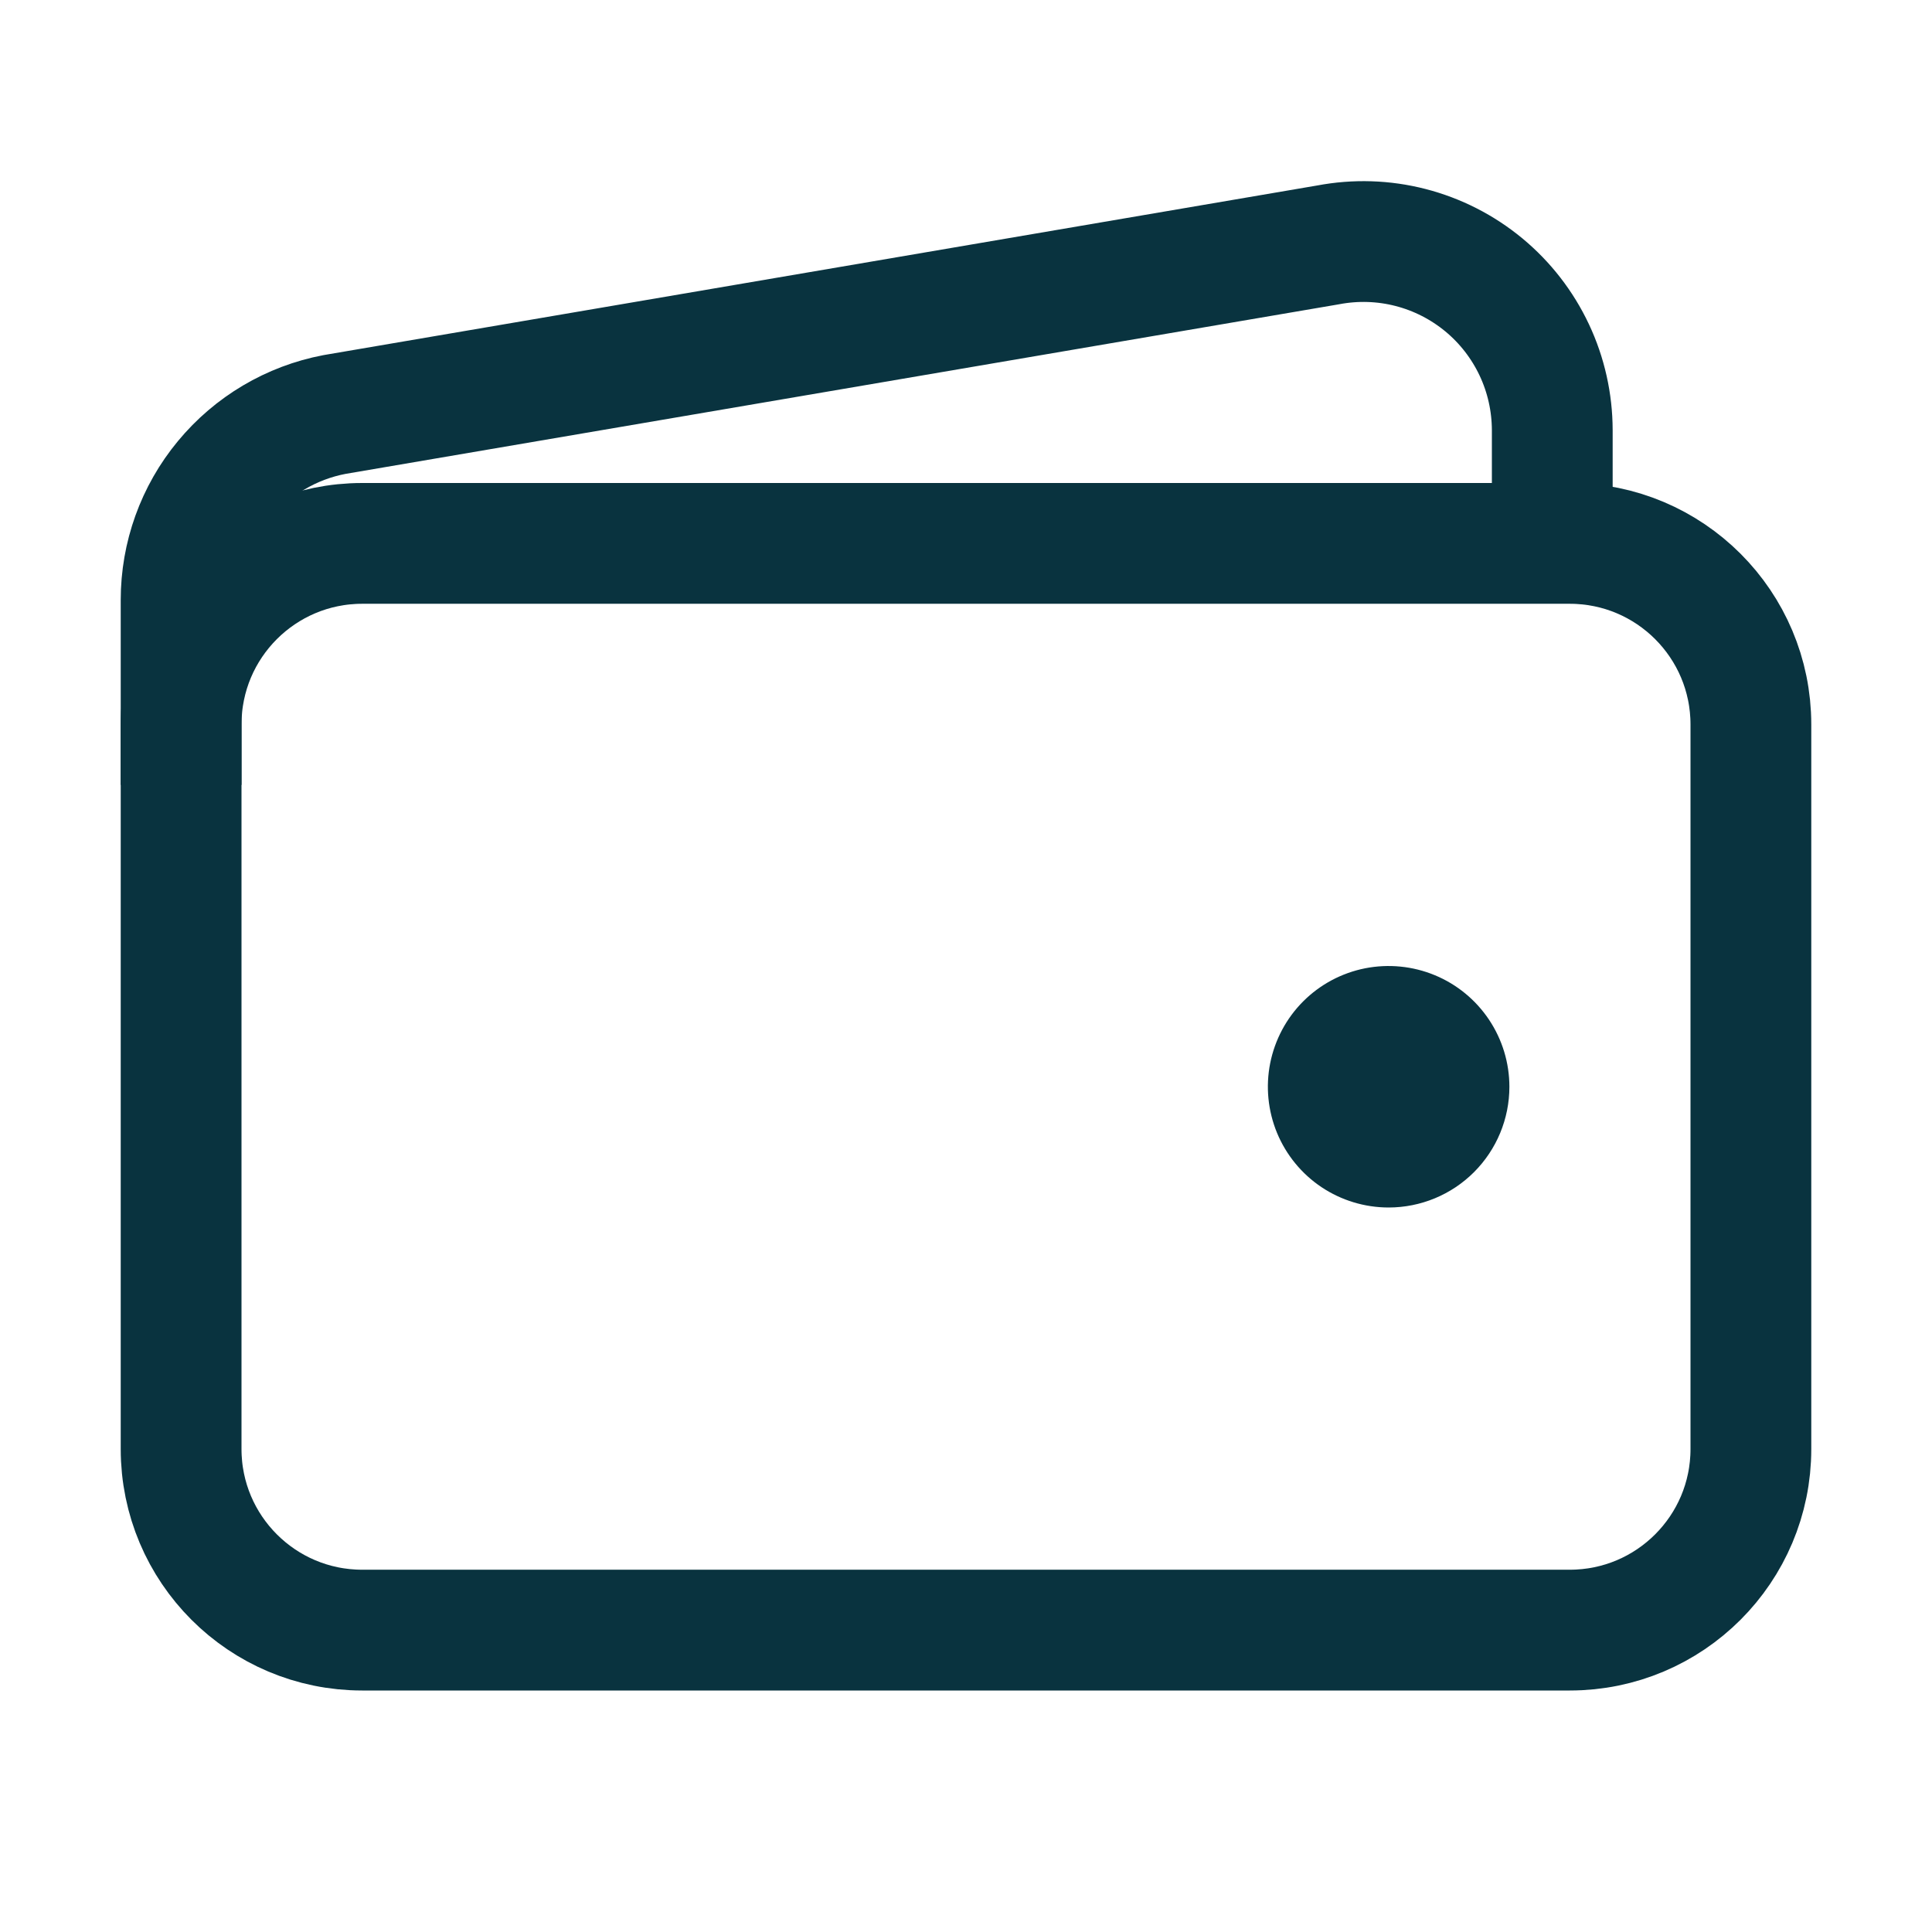<svg width="31" height="31" viewBox="0 0 31 31" fill="none" xmlns="http://www.w3.org/2000/svg">
<path d="M25.188 8.719H5.812C4.207 8.719 2.906 10.02 2.906 11.625V23.25C2.906 24.855 4.207 26.156 5.812 26.156H25.188C26.793 26.156 28.094 24.855 28.094 23.25V11.625C28.094 10.02 26.793 8.719 25.188 8.719Z" stroke="#09333F" stroke-width="1.938" stroke-linejoin="round"/>
<path d="M24.907 8.719V6.902C24.906 6.457 24.808 6.017 24.618 5.614C24.428 5.211 24.152 4.855 23.809 4.571C23.465 4.287 23.064 4.082 22.632 3.971C22.201 3.86 21.75 3.846 21.312 3.929L5.367 6.651C4.674 6.783 4.05 7.153 3.601 7.696C3.151 8.239 2.906 8.922 2.906 9.627V12.594" stroke="#09333F" stroke-width="1.938" stroke-linejoin="round"/>
<path d="M22.281 19.375C21.898 19.375 21.523 19.261 21.205 19.049C20.886 18.836 20.638 18.533 20.491 18.179C20.345 17.825 20.306 17.435 20.381 17.059C20.456 16.684 20.64 16.338 20.911 16.067C21.182 15.796 21.527 15.612 21.903 15.537C22.279 15.463 22.669 15.501 23.023 15.648C23.377 15.794 23.679 16.043 23.892 16.361C24.105 16.68 24.219 17.054 24.219 17.438C24.219 17.951 24.015 18.444 23.651 18.808C23.288 19.171 22.795 19.375 22.281 19.375Z" fill="#09333F"/>
</svg>
